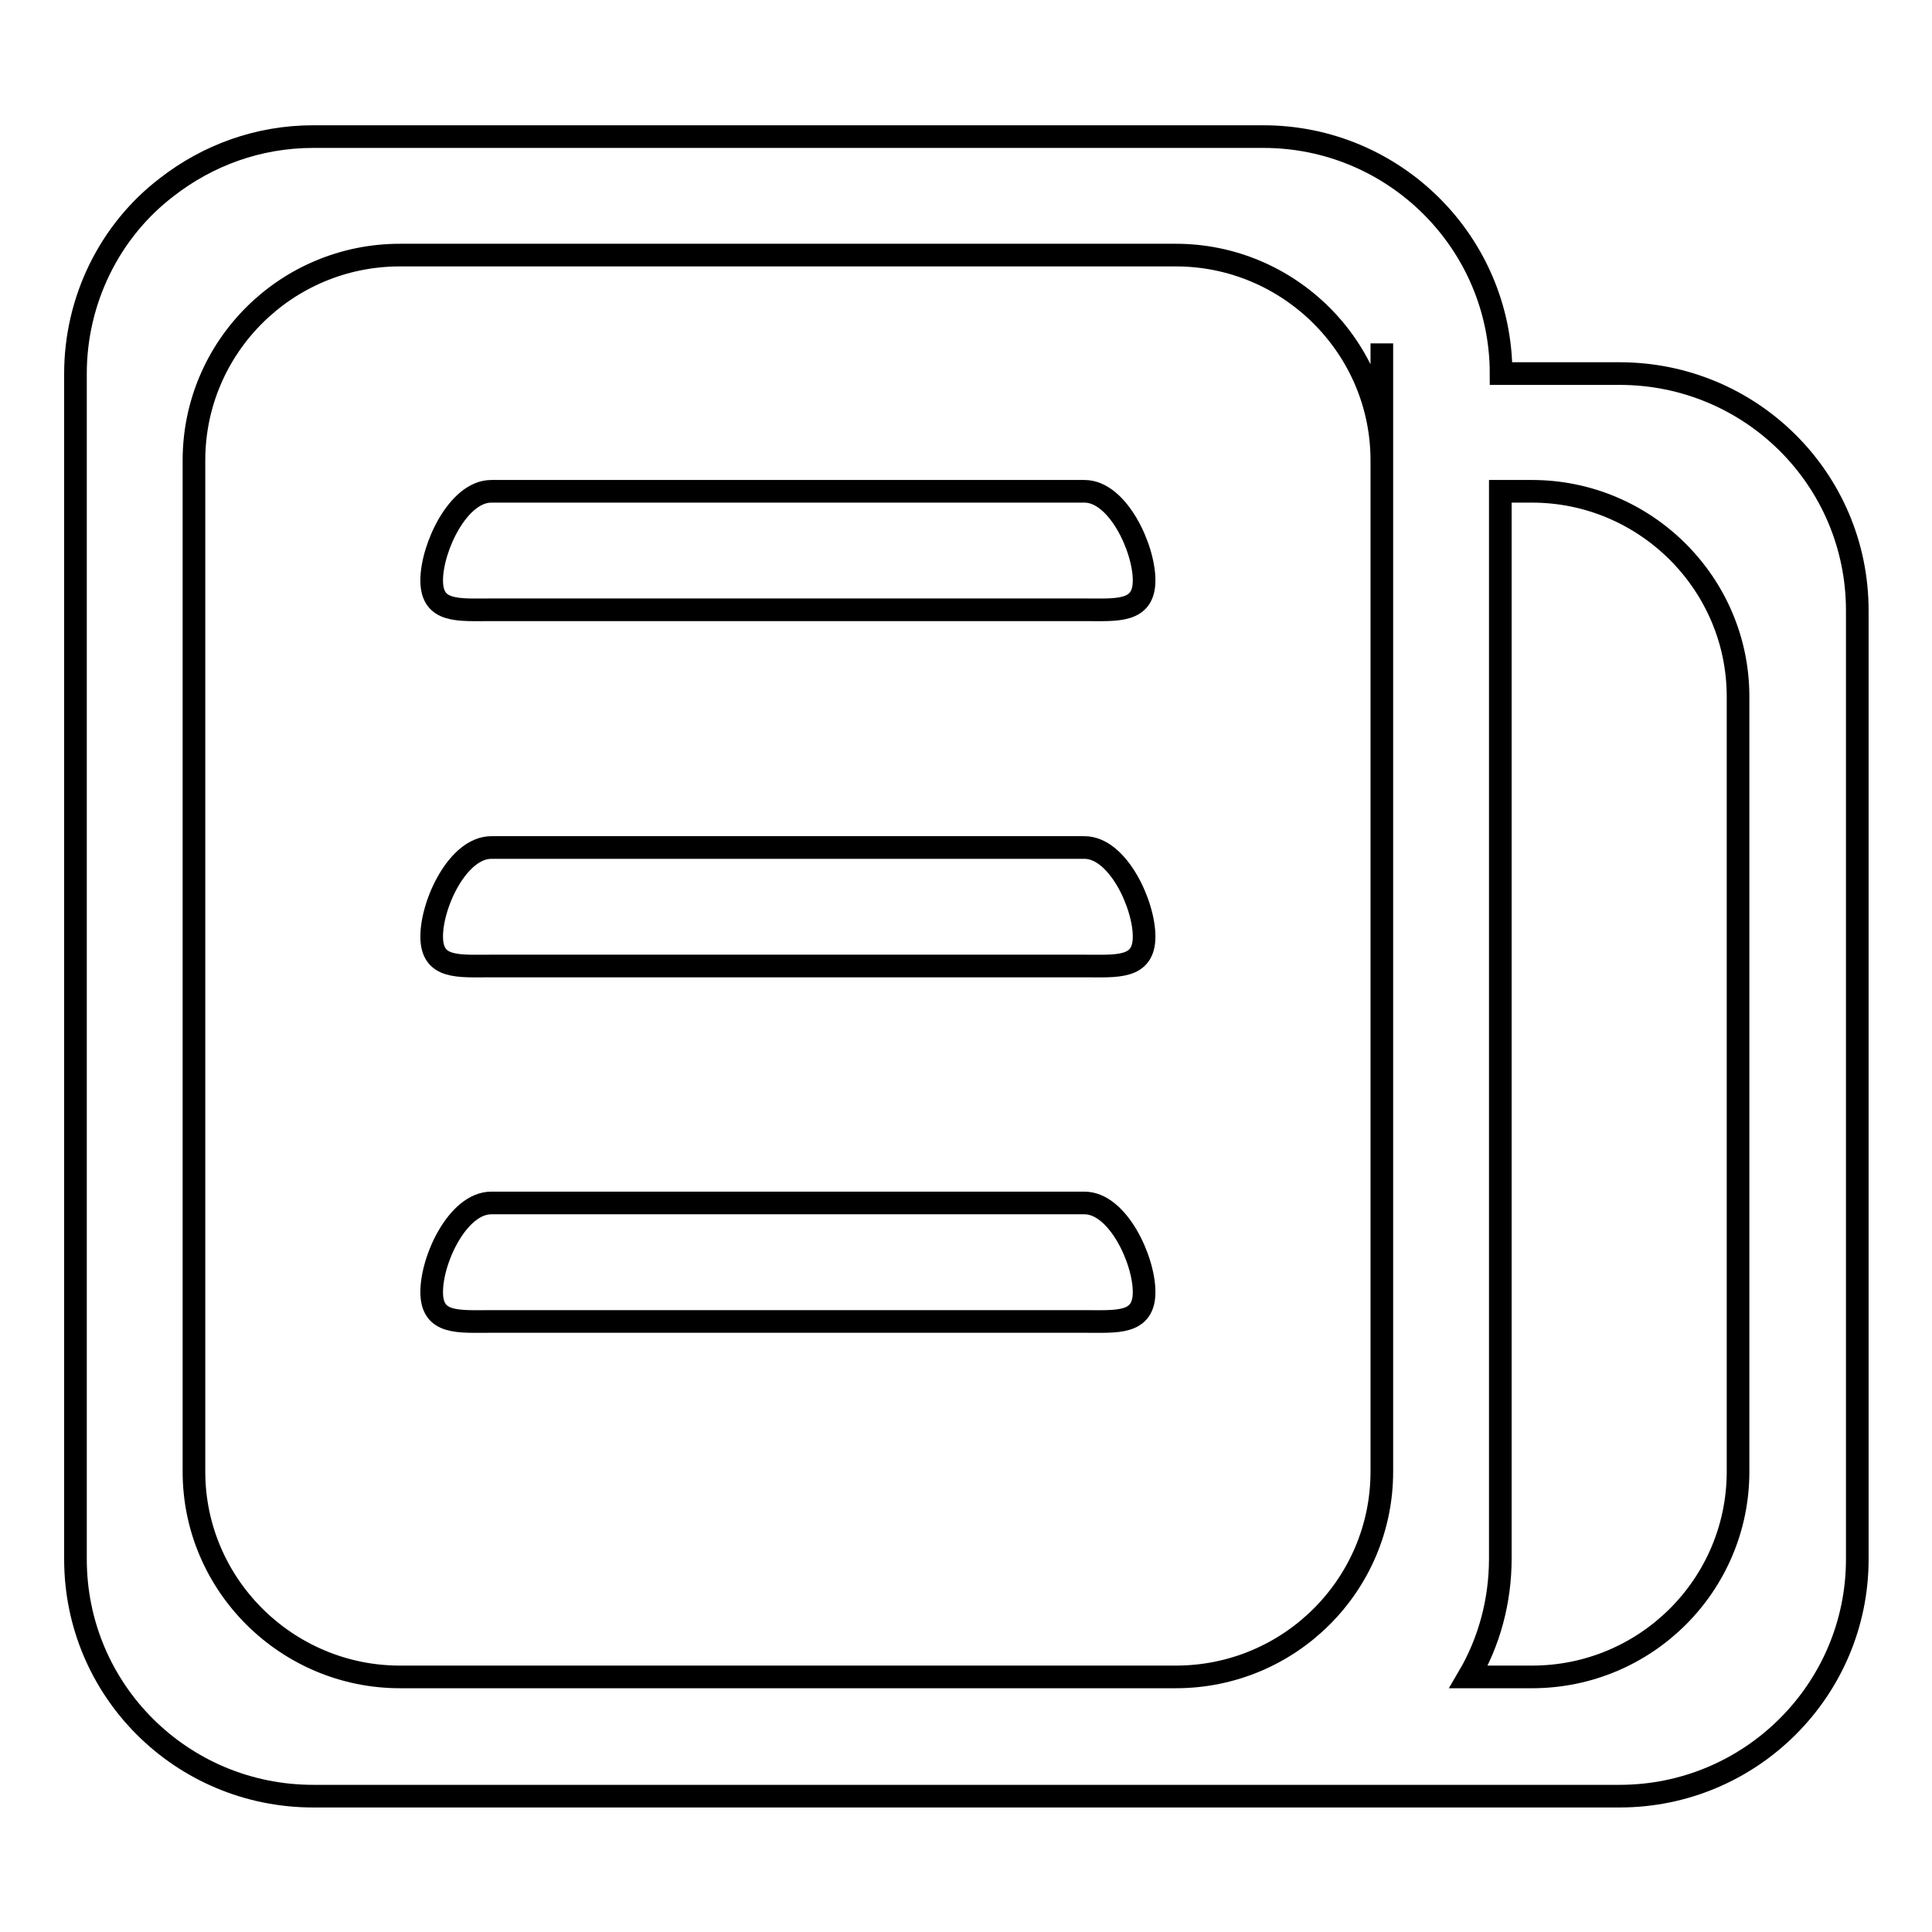 <?xml version="1.0" encoding="utf-8"?>
<!-- Svg Vector Icons : http://www.onlinewebfonts.com/icon -->
<!DOCTYPE svg PUBLIC "-//W3C//DTD SVG 1.1//EN" "http://www.w3.org/Graphics/SVG/1.1/DTD/svg11.dtd">
<svg version="1.1" xmlns="http://www.w3.org/2000/svg" xmlns:xlink="http://www.w3.org/1999/xlink" x="0px" y="0px" viewBox="0 0 256 256" enable-background="new 0 0 256 256" xml:space="preserve">
<g> <path stroke-width="3" fill-opacity="0" stroke="#000000"  d="M183.1,61.2V195c0,15-12.2,27.2-27.3,27.2c0,0,0,0,0,0H53c-15,0-27.3-12.2-27.3-27.2c0,0,0,0,0,0V61 c0-15,12.2-27.2,27.3-27.2h102.8c15,0,27.3,12.2,27.3,27.2c0,0,0,0,0,0V45.5V61.2L183.1,61.2z M183.1,238h31.5 c17.4,0,31.5-14.1,31.5-31.4l0,0V80.9c0-17.4-14.1-31.4-31.5-31.4l0,0h-15.7c0-17.3-14.1-31.4-31.5-31.4H41.5 c-7.3,0-14,2.5-19.4,6.7C14.5,30.6,10,39.8,10,49.5v157.1c0,17.4,14.1,31.4,31.5,31.4H183.1z M230.3,195c0,15-12.2,27.2-27.3,27.2 c0,0,0,0,0,0h-8.4c2.7-4.6,4.2-10,4.2-15.7V65.1h4.2c15,0,27.3,12.2,27.3,27.2c0,0,0,0,0,0V195L230.3,195z M57.2,171.2 c0,4.3,3.5,3.9,7.9,3.9h78.6c4.3,0,7.9,0.4,7.9-3.9c0-4.3-3.5-11.8-7.9-11.8H65.1C60.7,159.4,57.2,166.8,57.2,171.2z M57.2,124.1 c0,4.3,3.5,3.9,7.9,3.9h78.6c4.3,0,7.9,0.4,7.9-3.9c0-4.3-3.5-11.8-7.9-11.8H65.1C60.7,112.3,57.2,119.7,57.2,124.1L57.2,124.1z  M57.2,76.9c0,4.3,3.5,3.9,7.9,3.9h78.6c4.3,0,7.9,0.4,7.9-3.9c0-4.3-3.5-11.8-7.9-11.8H65.1C60.7,65.1,57.2,72.6,57.2,76.9z"/></g>
</svg>